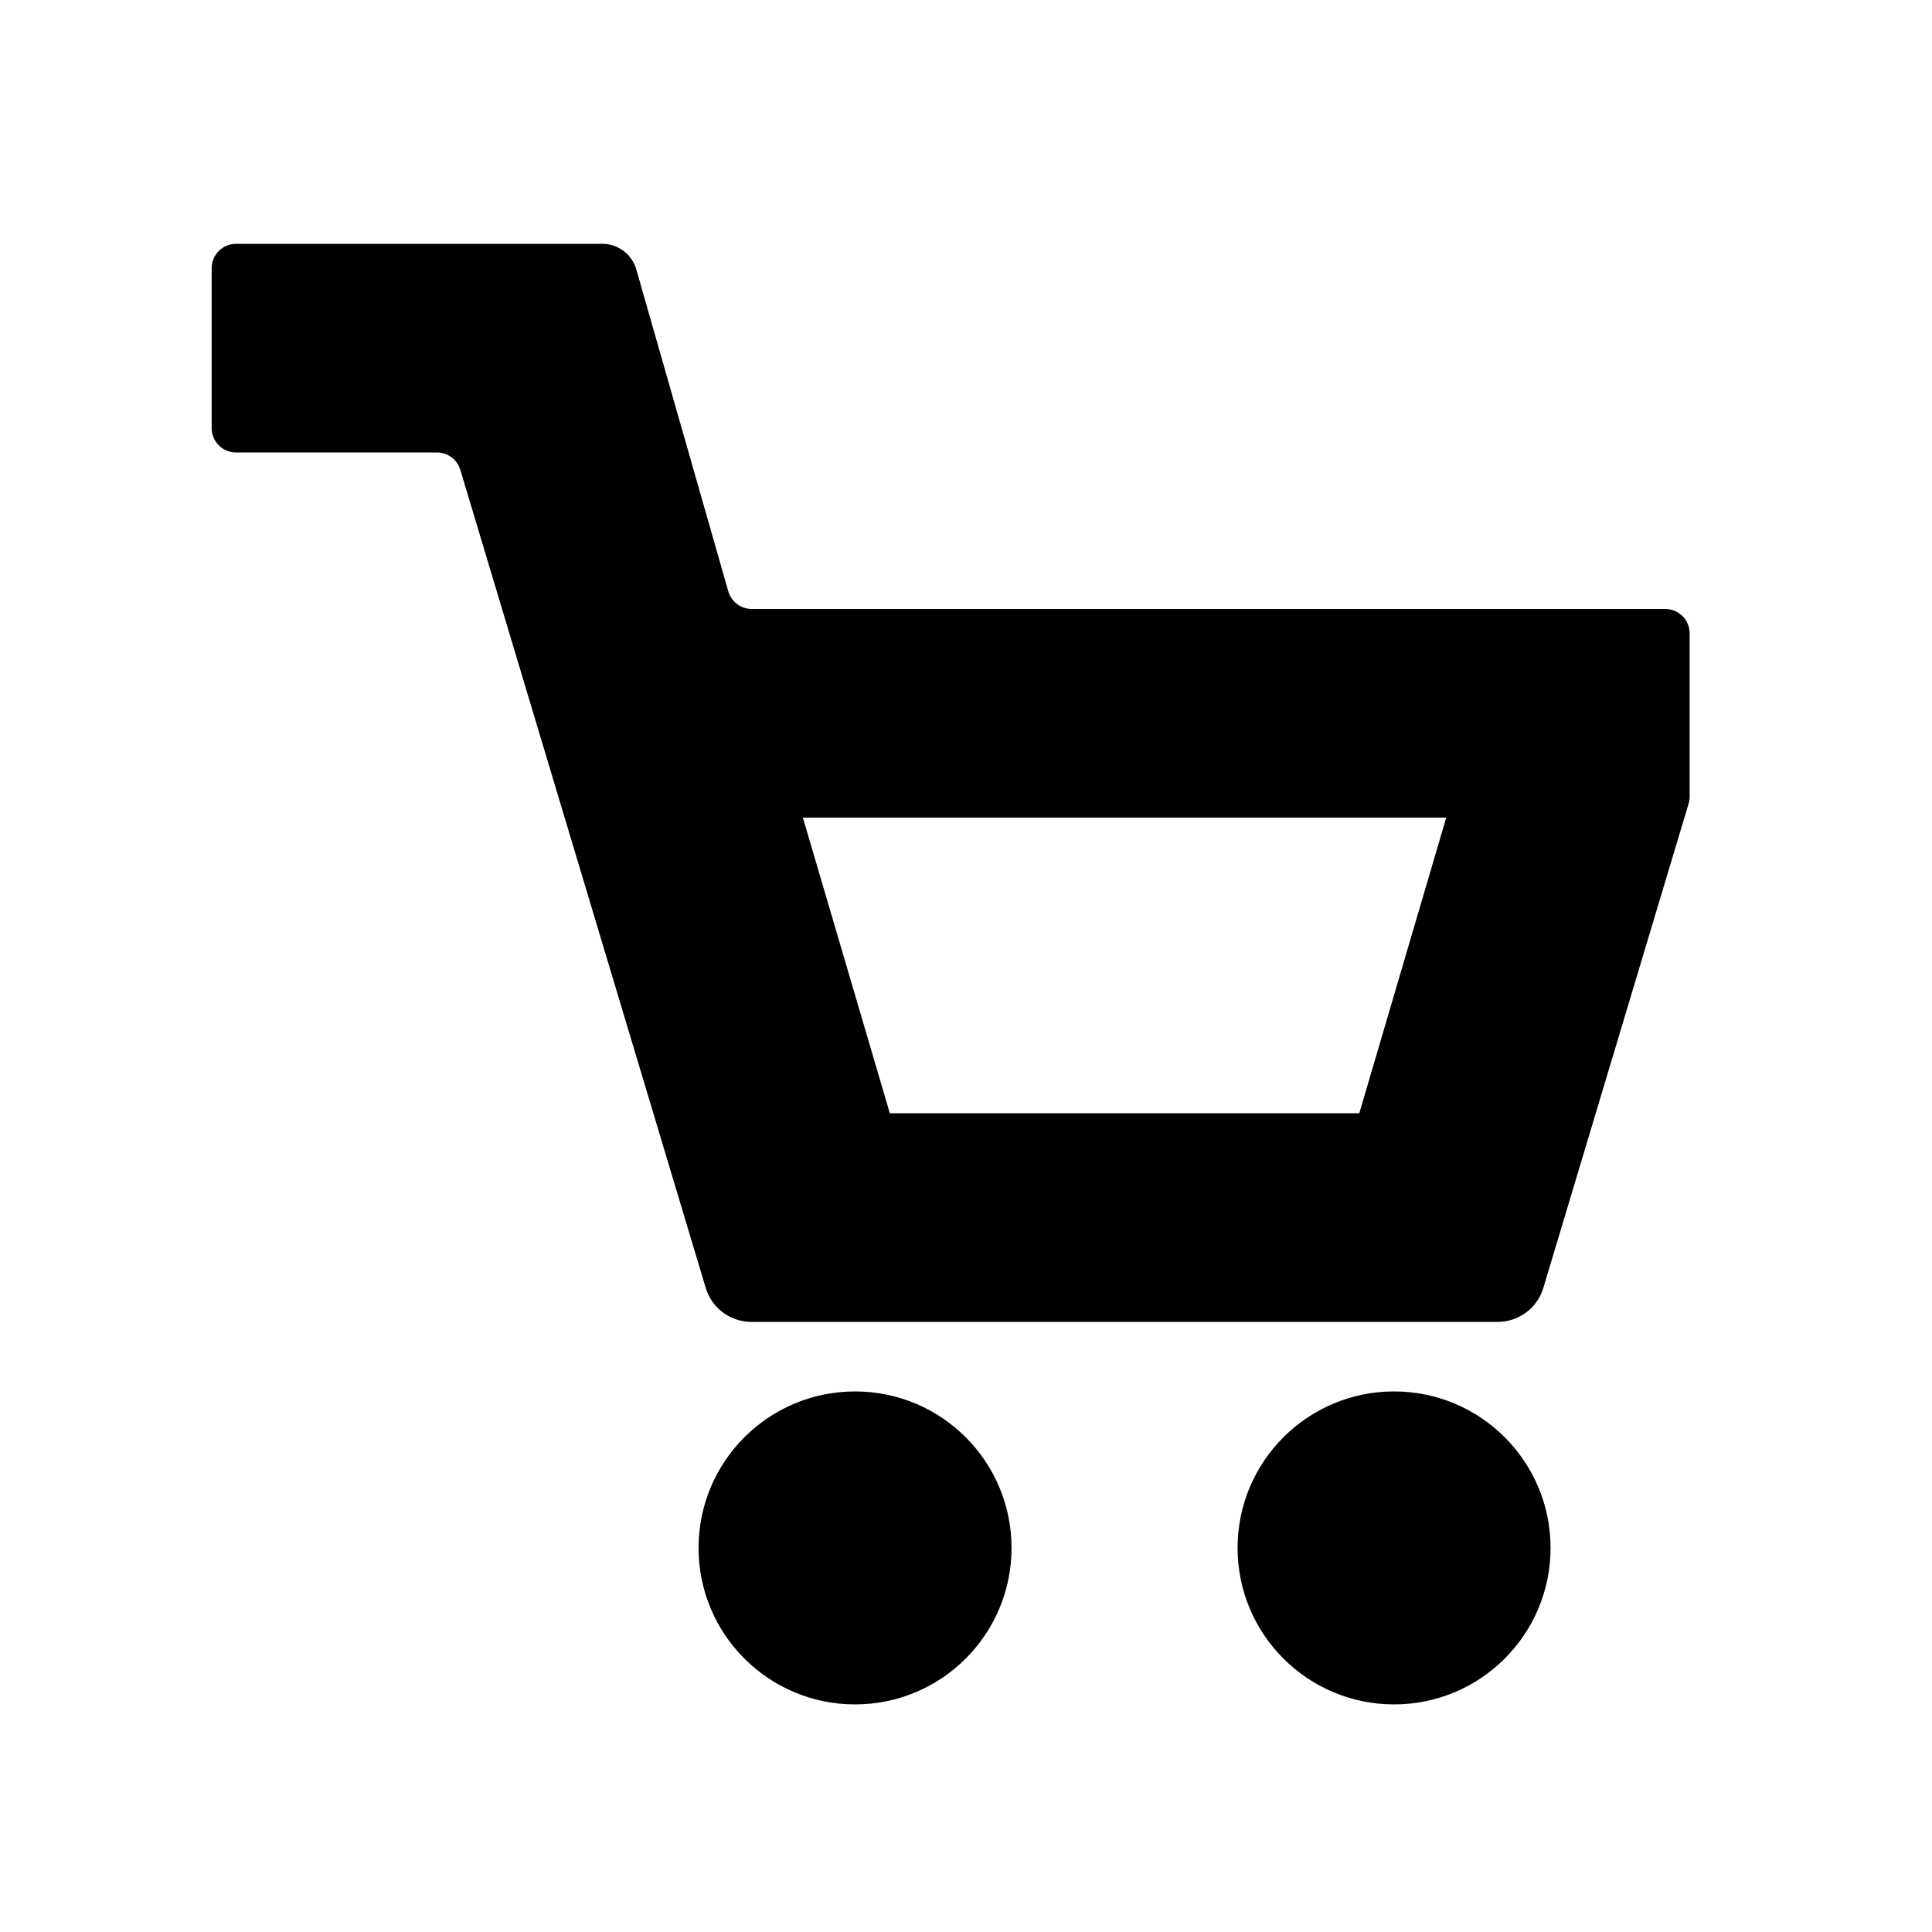 <?xml version="1.0" encoding="UTF-8"?>
<svg id="a" data-name="Yinz" xmlns="http://www.w3.org/2000/svg" viewBox="0 0 1000 1000">
  <g id="b" data-name="Cart">
    <circle cx="442.57" cy="801.2" r="81" style="fill: #000; stroke-width: 0px;"/>
    <circle cx="721.57" cy="801.2" r="81" style="fill: #000; stroke-width: 0px;"/>
    <path d="M861.97,315.2h-472.9c-5.62,0-10.57-3.73-12.11-9.14l-47.59-166.55c-2.25-7.88-9.45-13.31-17.65-13.31H122.16c-6.96,0-12.6,5.64-12.6,12.6v82.81c0,6.96,5.64,12.6,12.6,12.6h104.03c5.56,0,10.47,3.65,12.07,8.98l127.03,423.44c3.13,10.44,12.74,17.58,23.63,17.58h386.28c10.9,0,20.5-7.15,23.63-17.58l75.19-250.65c.35-1.17.53-2.39.53-3.62v-84.55c0-6.96-5.64-12.6-12.6-12.6ZM703.57,576.2h-243l-45-153h333l-45,153Z" style="fill: #000; stroke-width: 0px;"/>
  </g>
</svg>
